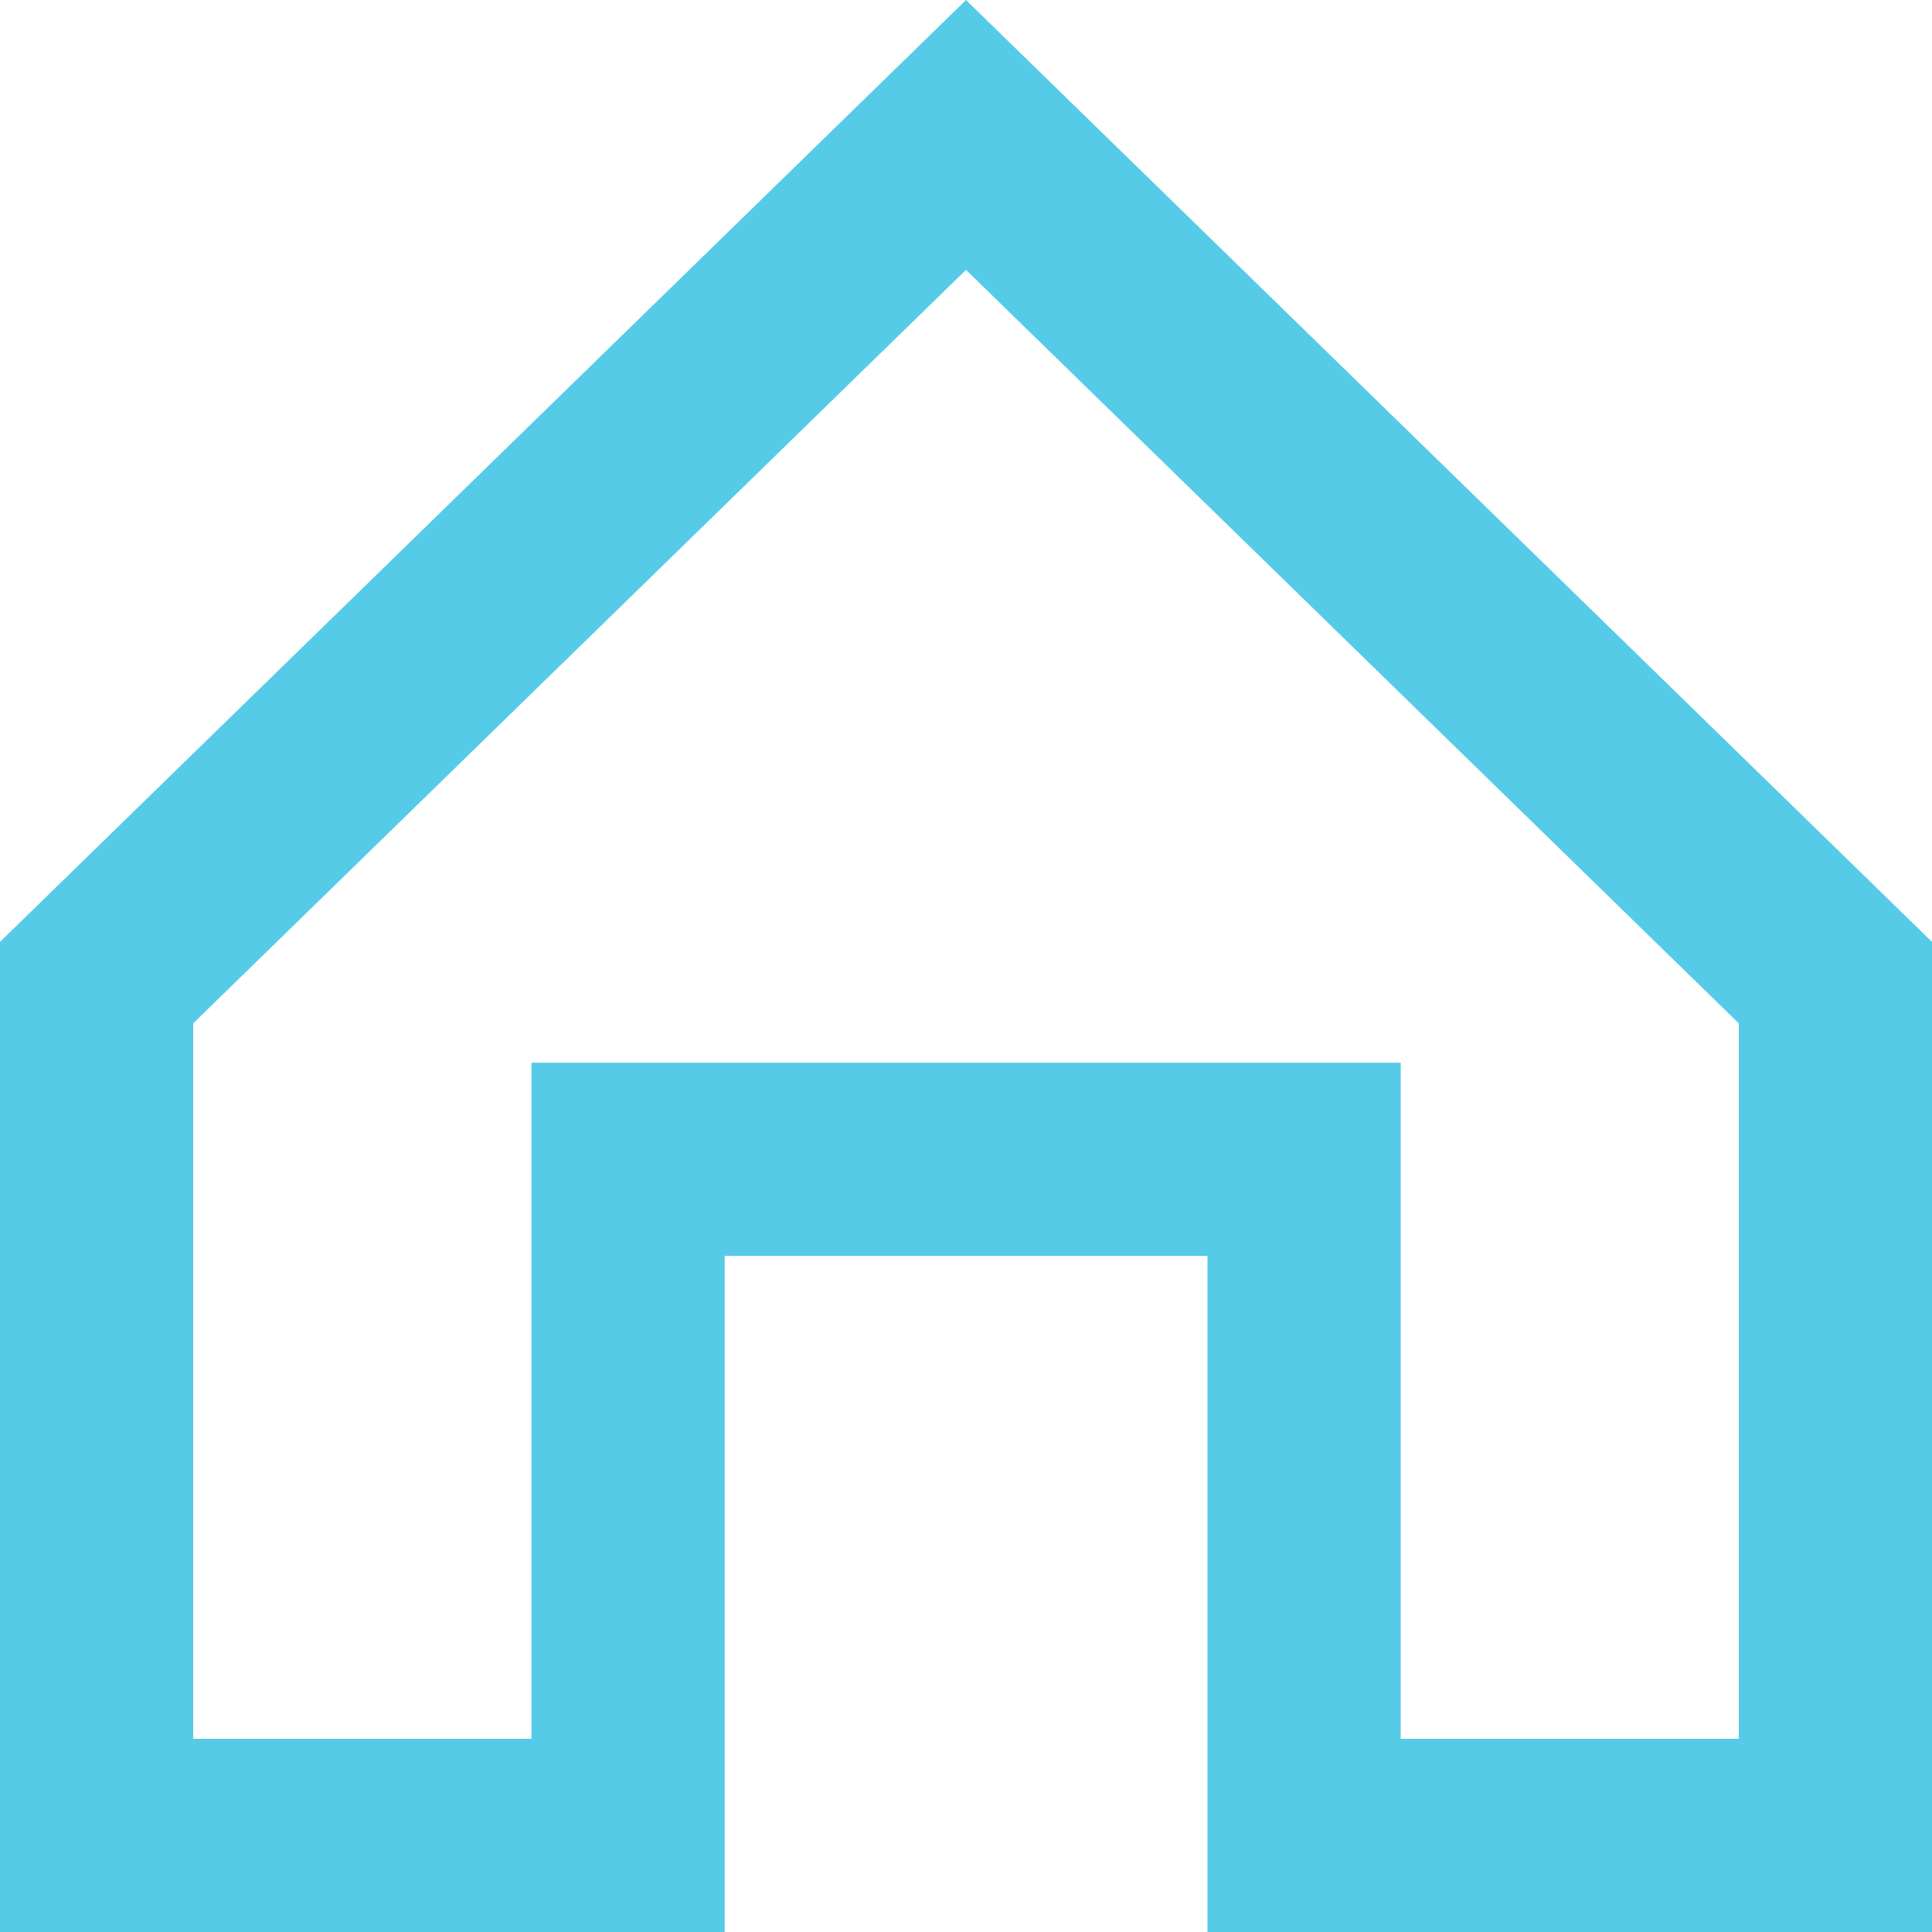 <?xml version="1.0" encoding="UTF-8"?>
<svg xmlns="http://www.w3.org/2000/svg" width="20" height="20" viewBox="0 0 20 20" fill="none">
  <path d="M7.502 12.001H6.502V13.001V19H1V10.172L10 1.397L19 10.172V19H13.5V13.001V12.001H12.5H7.502Z" stroke="#55CBE7" stroke-width="2"></path>
</svg>
